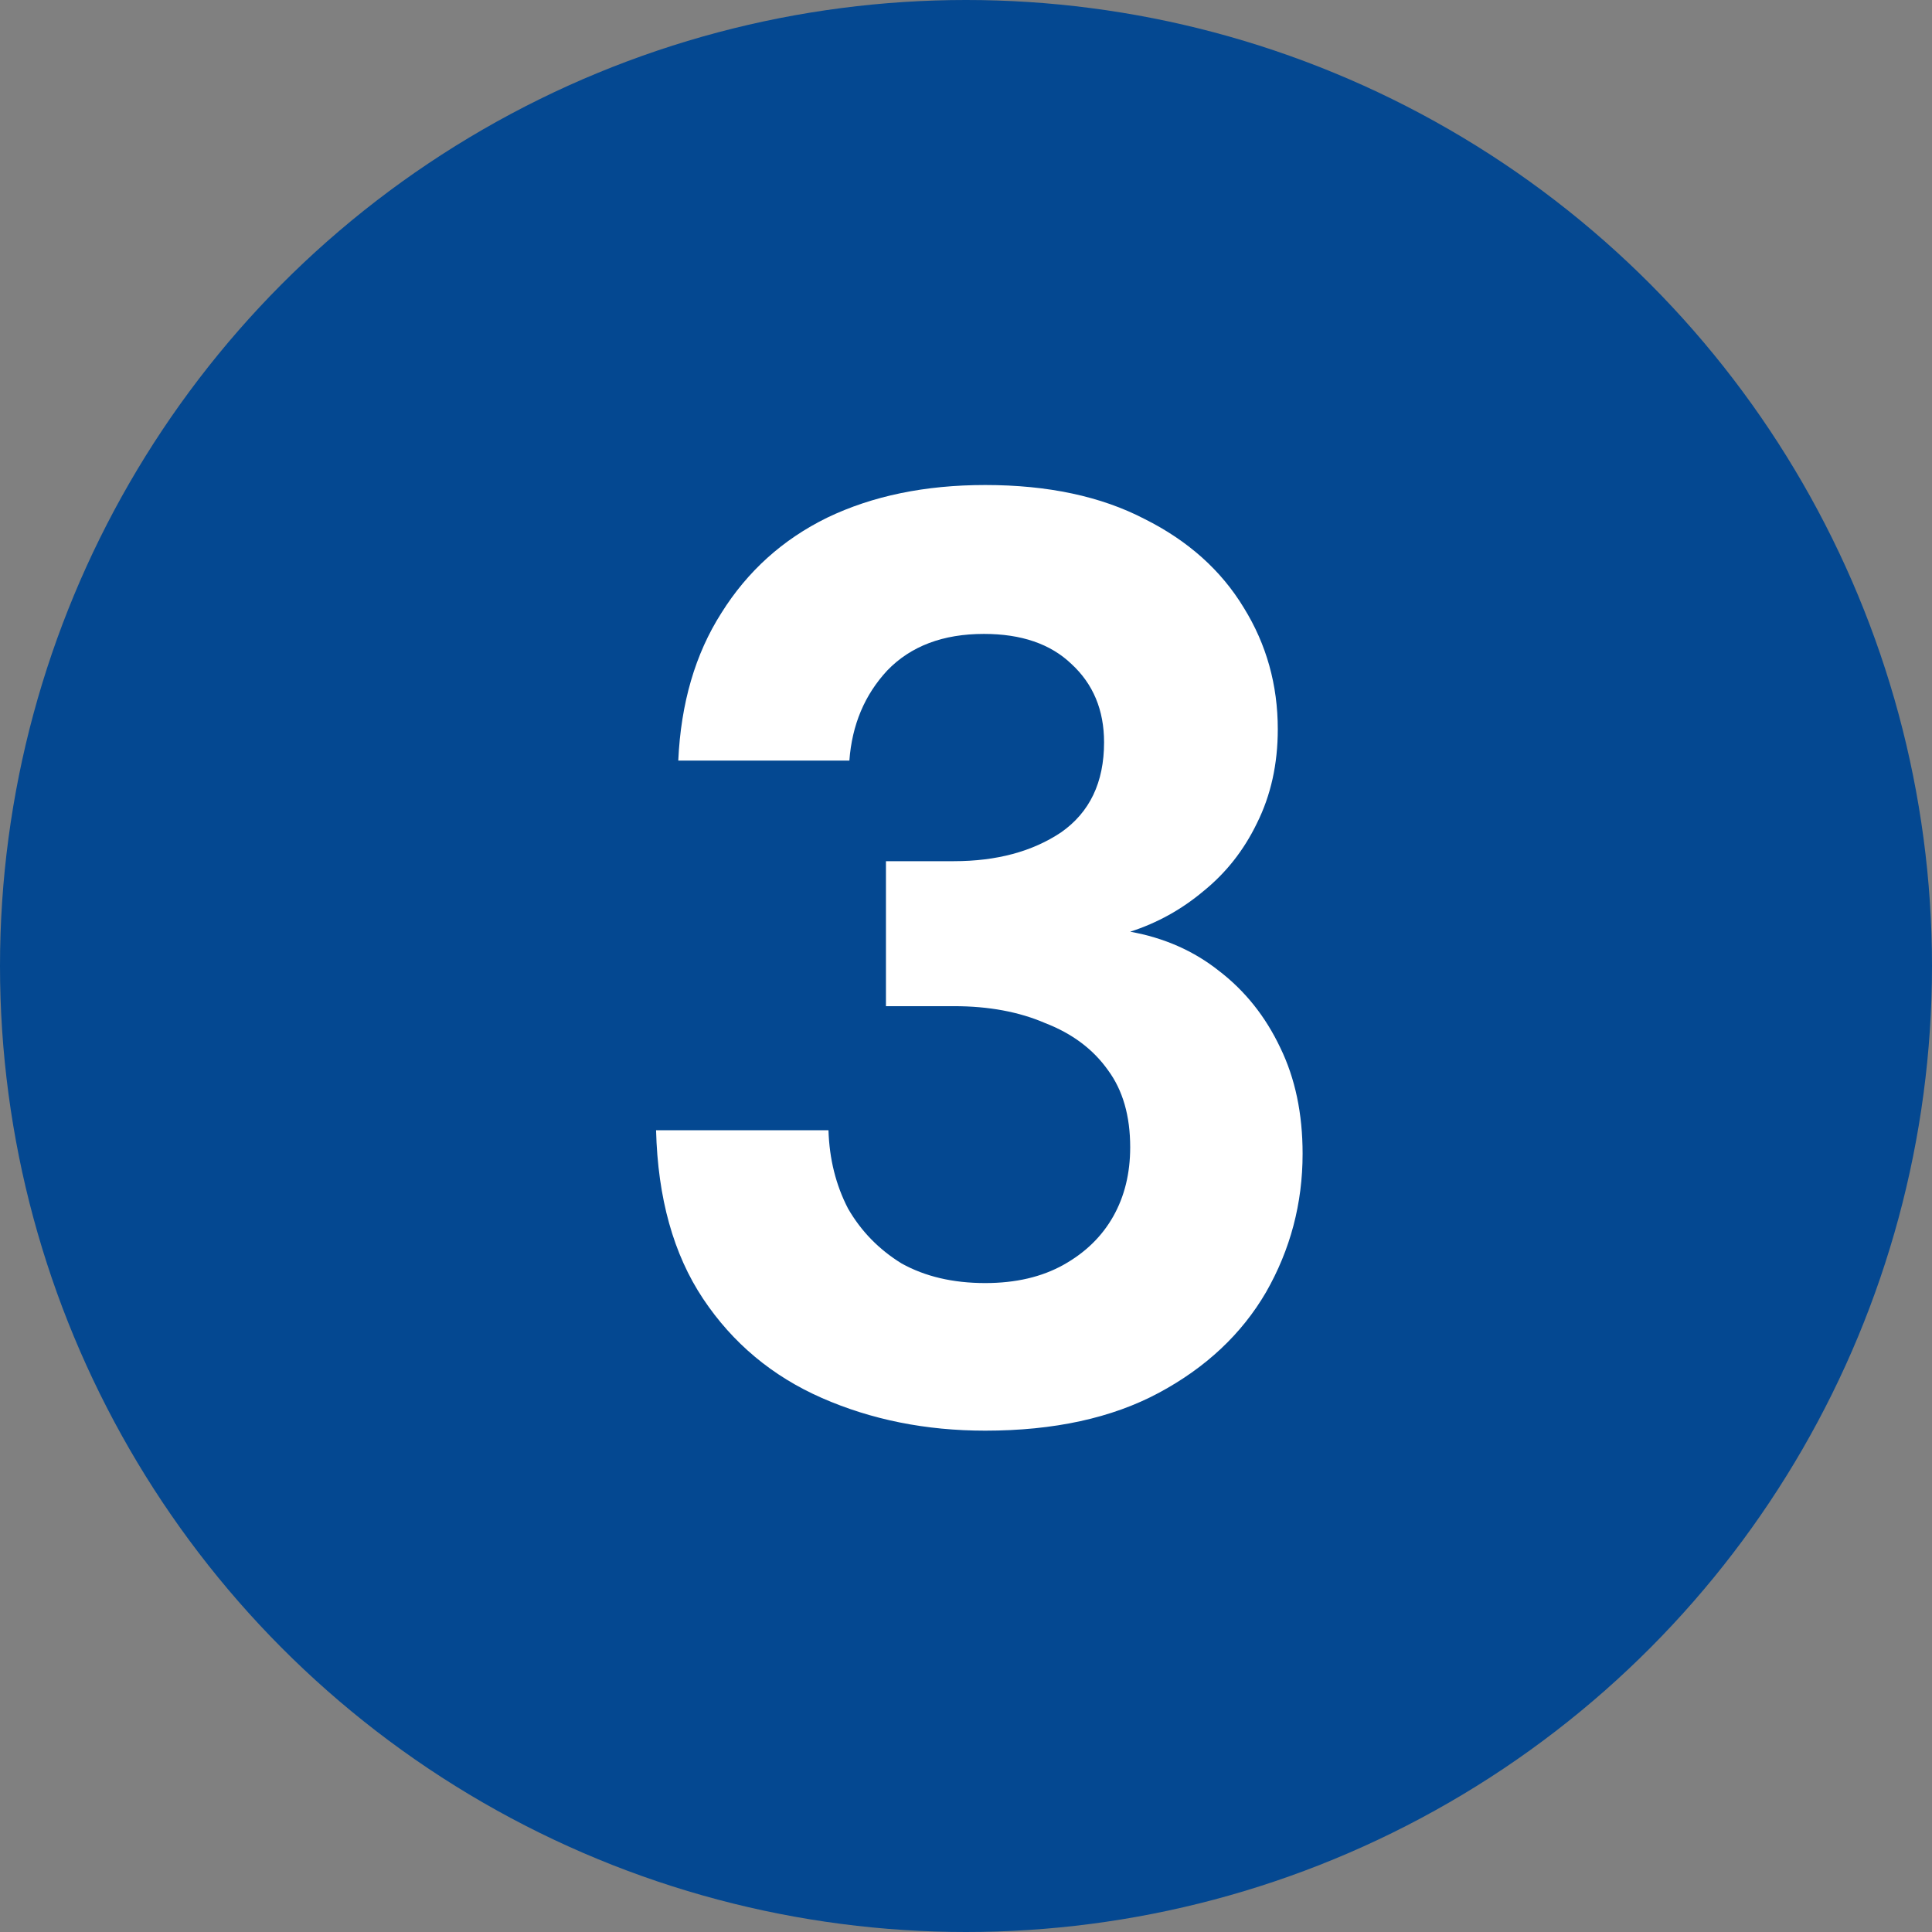 <svg width="71" height="71" viewBox="0 0 71 71" fill="none" xmlns="http://www.w3.org/2000/svg">
<rect x="0" y="0" width="71" height="71" fill="#808080" stroke="none"/>
<circle cx="35.5" cy="35.5" r="35.5" fill="#044891"/>
<path d="M36.206 52.576C34.03 52.576 32.03 52.176 30.206 51.376C28.382 50.576 26.926 49.36 25.838 47.728C24.75 46.096 24.174 44.032 24.11 41.536H30.446C30.478 42.592 30.718 43.552 31.166 44.416C31.646 45.248 32.302 45.92 33.134 46.432C33.998 46.912 35.022 47.152 36.206 47.152C37.326 47.152 38.286 46.928 39.086 46.48C39.886 46.032 40.494 45.44 40.91 44.704C41.326 43.968 41.534 43.12 41.534 42.16C41.534 41.008 41.262 40.064 40.718 39.328C40.174 38.56 39.406 37.984 38.414 37.6C37.454 37.184 36.334 36.976 35.054 36.976H32.558V31.648H35.054C36.622 31.648 37.934 31.296 38.99 30.592C40.046 29.856 40.574 28.752 40.574 27.28C40.574 26.096 40.174 25.136 39.374 24.4C38.606 23.664 37.534 23.296 36.158 23.296C34.654 23.296 33.47 23.744 32.606 24.64C31.774 25.536 31.31 26.64 31.214 27.952H24.926C25.022 25.84 25.55 24.032 26.51 22.528C27.47 20.992 28.766 19.824 30.398 19.024C32.062 18.224 33.998 17.824 36.206 17.824C38.51 17.824 40.462 18.24 42.062 19.072C43.662 19.872 44.878 20.96 45.71 22.336C46.542 23.68 46.958 25.168 46.958 26.8C46.958 28.08 46.702 29.232 46.19 30.256C45.71 31.248 45.054 32.08 44.222 32.752C43.422 33.424 42.526 33.92 41.534 34.24C42.782 34.464 43.87 34.944 44.798 35.68C45.758 36.416 46.51 37.36 47.054 38.512C47.598 39.632 47.87 40.928 47.87 42.4C47.87 44.224 47.422 45.92 46.526 47.488C45.63 49.024 44.318 50.256 42.59 51.184C40.862 52.112 38.734 52.576 36.206 52.576Z" fill="white"/>
</svg>
